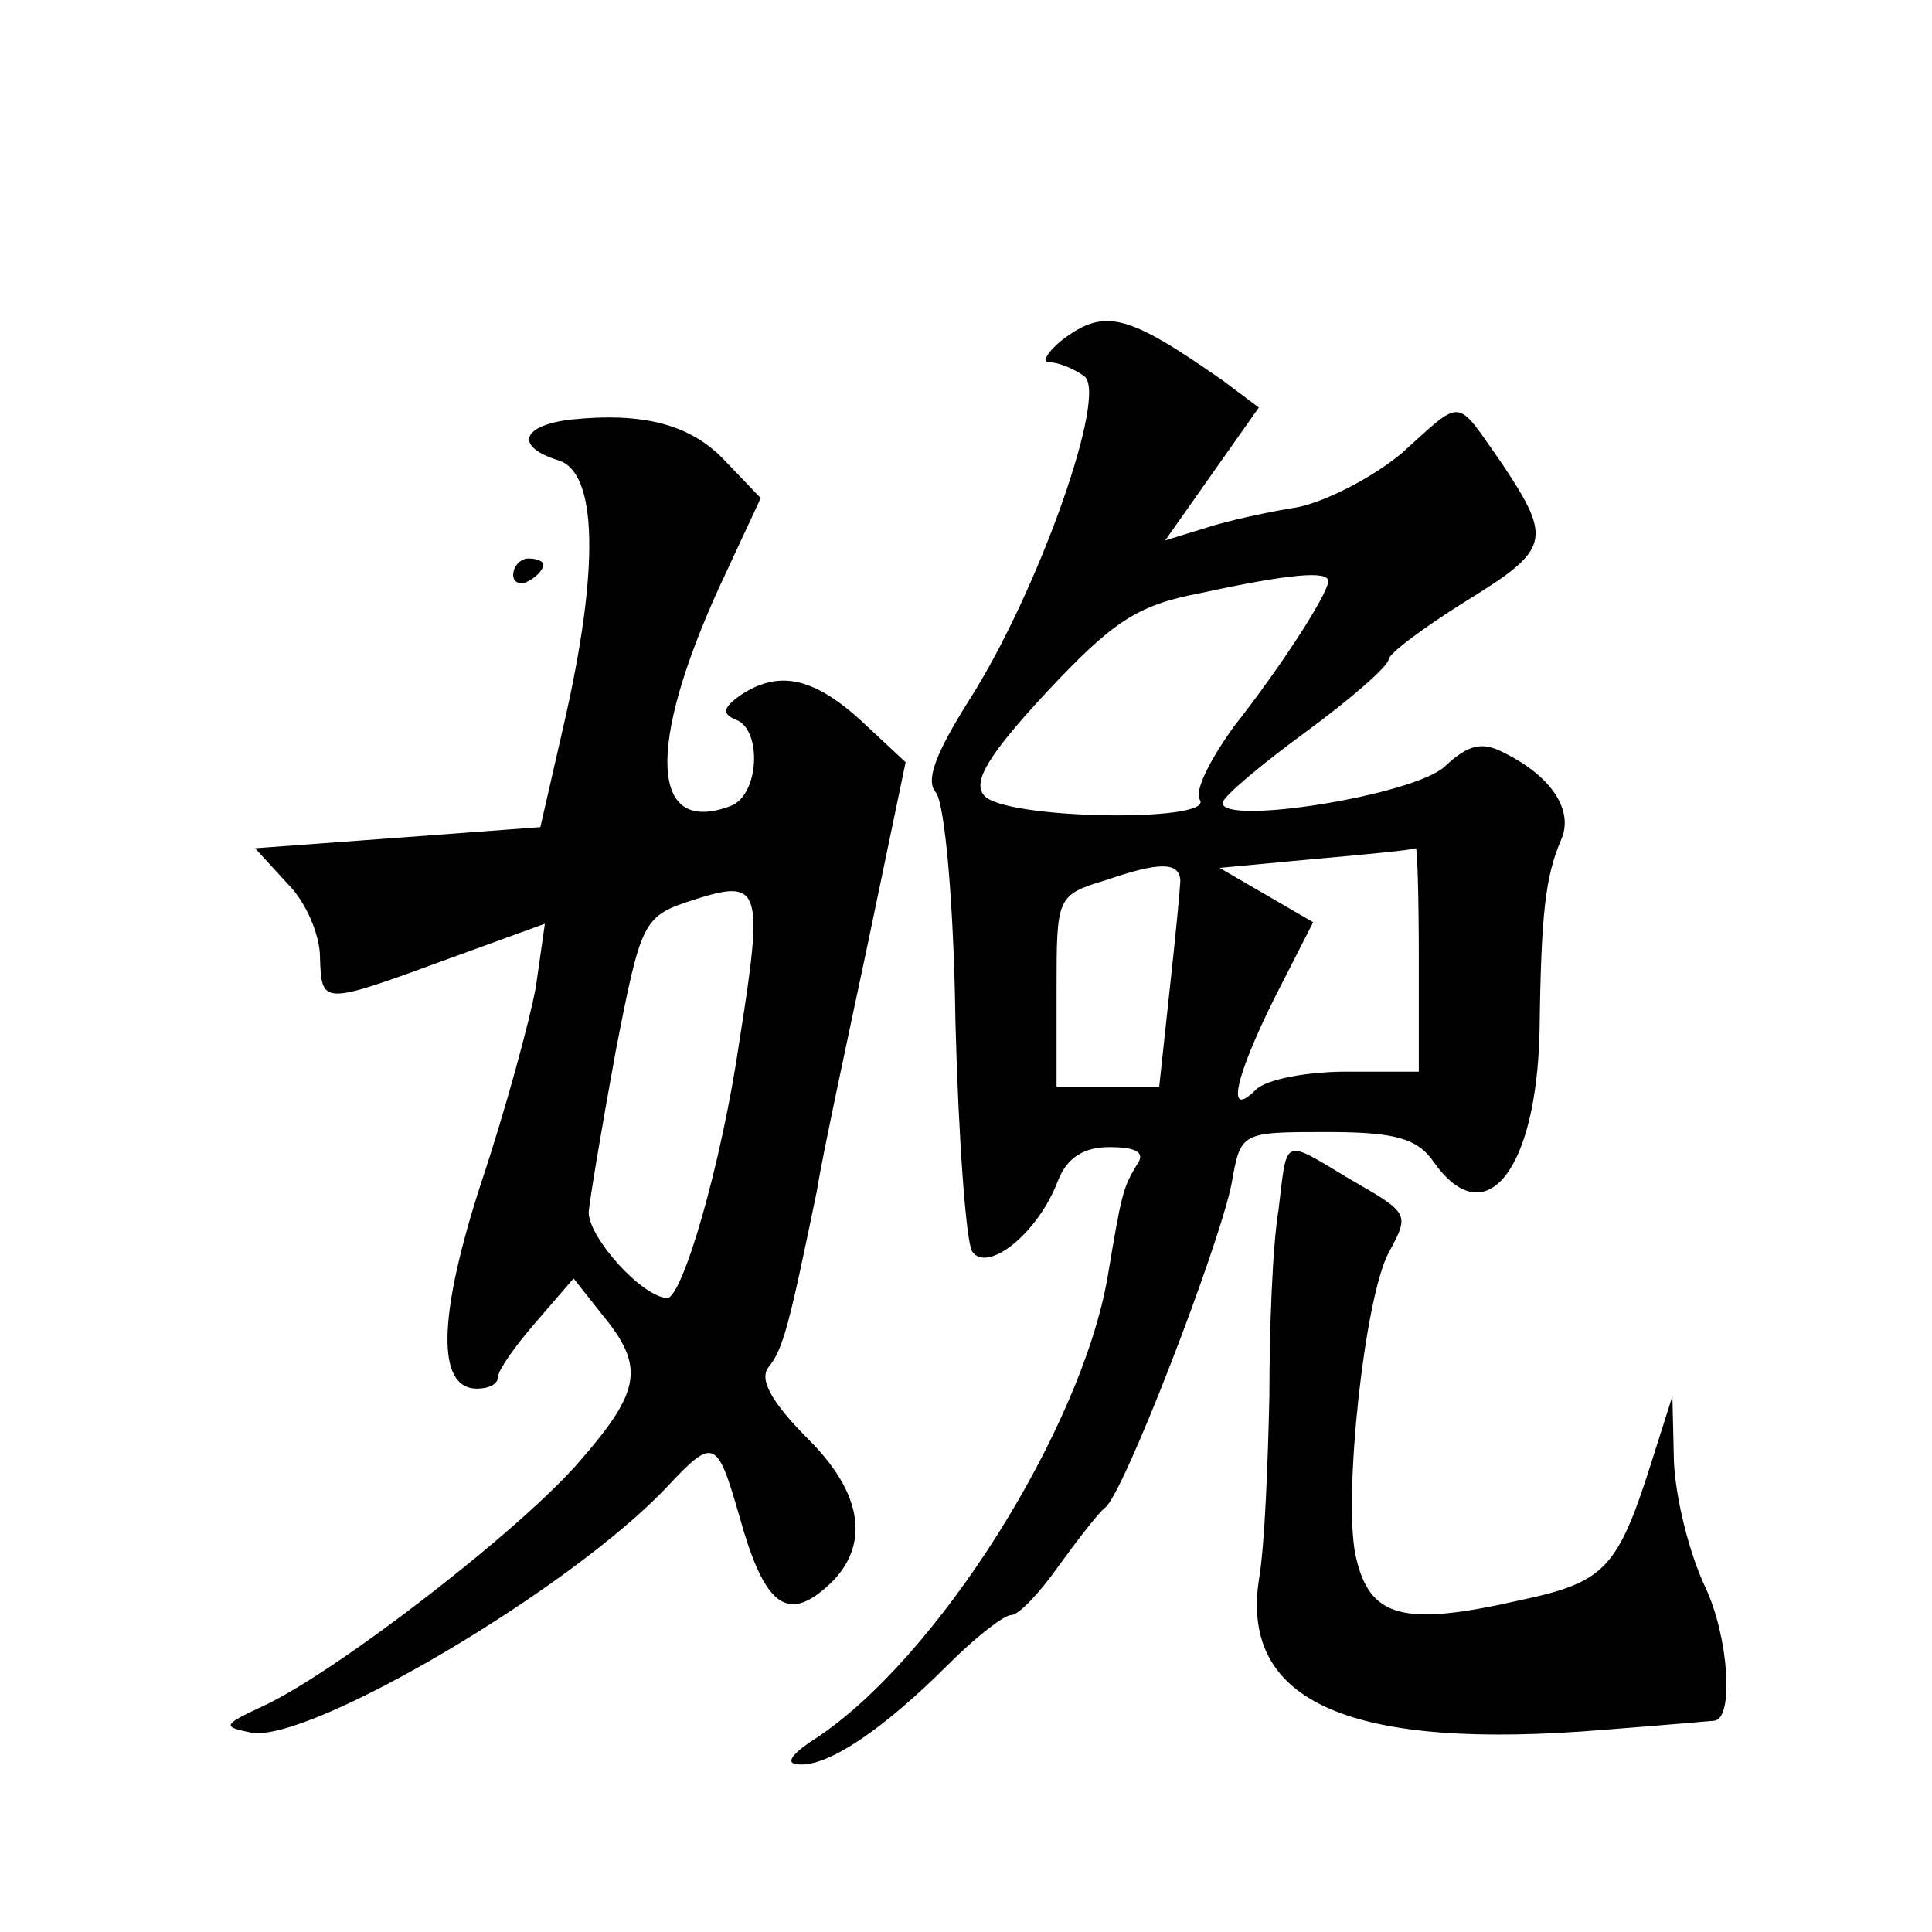 <?xml version="1.0" standalone="no"?>
<!DOCTYPE svg PUBLIC "-//W3C//DTD SVG 20010904//EN"
 "http://www.w3.org/TR/2001/REC-SVG-20010904/DTD/svg10.dtd">
<svg version="1.0" xmlns="http://www.w3.org/2000/svg"
 width="128pt" height="128pt" viewBox="0 0 128 128"
 preserveAspectRatio="xMidYMid meet">
<g transform="translate(0,128) scale(0.1,-0.1)"
fill="#0" stroke="none">
<path d="M704 1055 c-10 -8 -14 -15 -9 -15 6 0 16 -4 23 -9 17 -10 -30 -143 -76
-215 -22 -35 -29 -53 -22 -61 6 -7 12 -75 13 -152 2 -77 7 -145 11 -152 10 -15
44 12 57 47 6 15 17 22 34 22 19 0 24 -4 18 -12 -9 -15 -10 -19 -19 -73 -17 -101
-113 -254 -194 -307 -17 -11 -20 -17 -10 -17 19 -1 55 23 98 66 18 18 37 33 42
33 5 0 19 15 31 32 13 18 27 36 31 39 12 8 76 174 84 215 6 34 6 34 63 34 45 0
60 -4 71 -20 34 -48 68 -6 70 87 1 79 4 102 14 126 9 19 -5 42 -37 58 -15 8 -24
6 -40 -9 -21 -19 -147 -39 -147 -24 0 4 25 25 55 47 30 22 54 43 55 48 0 4 23 21
50 38 57 35 59 41 25 92 -31 44 -25 44 -66 7 -19 -16 -50 -32 -69 -36 -19 -3 -47
-9 -62 -14 l-26 -8 31 44 31 44 -24 18 c-63 44 -78 48 -106 27z m176 -160 c0 -8
-30 -55 -63 -97 -15 -21 -26 -42 -22 -48 9 -15 -130 -13 -143 3 -8 9 3 27 41 68
44 47 60 58 102 66 60 13 85 15 85 8z m60 -250 l0 -75 -48 0 c-26 0 -53 -5 -60
-12 -20 -20 -14 8 13 62 l25 49 -31 18 -31 18 64 6 c35 3 64 6 66 7 1 1 2 -32 2
-73z m-158 52 c0 -4 -3 -36 -7 -72 l-7 -65 -34 0 -34 0 0 64 c0 62 0 63 33 73 35
12 48 12 49 0z M378 1002 c-33 -4 -37 -18 -8 -27 26 -8 27 -72 4 -173 l-16 -70
-94 -7 -95 -7 22 -24 c12 -12 21 -34 21 -48 1 -32 1 -32 83 -2 l66 24 -6 -42 c-4
-22 -20 -81 -36 -129 -29 -89 -30 -137 -3 -137 8 0 14 3 14 8 0 4 11 20 25 36 l25
29 19 -24 c28 -34 26 -50 -14 -96 -38 -45 -161 -140 -210 -163 -28 -13 -28 -14
-8 -18 39 -6 211 95 275 163 31 33 33 32 48 -20 15 -54 29 -68 52 -51 35 26 33
63 -6 102 -25 25 -33 40 -27 48 10 12 14 29 32 116 4 25 20 99 34 165 l25 120 -30
28 c-32 29 -55 33 -80 16 -11 -8 -12 -12 -2 -16 17 -7 15 -50 -4 -57 -53 -20 -56
39 -7 146 l27 58 -23 24 c-23 25 -55 33 -103 28z m112 -411 c-12 -83 -38 -171 -48
-171 -17 1 -52 40 -52 57 1 10 9 58 18 107 17 87 18 89 52 100 44 14 46 8 30 -93z
M340 899 c0 -5 5 -7 10 -4 6 3 10 8 10 11 0 2 -4 4 -10 4 -5 0 -10 -5 -10 -11z
M847 478 c-4 -24 -6 -79 -6 -123 -1 -44 -3 -99 -7 -122 -12 -81 61 -113 229 -99
39 3 73 6 73 6 13 2 9 56 -6 88 -11 23 -20 60 -21 84 l-1 43 -13 -41 c-23 -73 -31
-82 -87 -94 -79 -18 -101 -12 -110 30 -8 39 6 170 22 200 14 26 14 26 -26 49 -45
27 -41 28 -47 -21z"/>
</g>
</svg>
